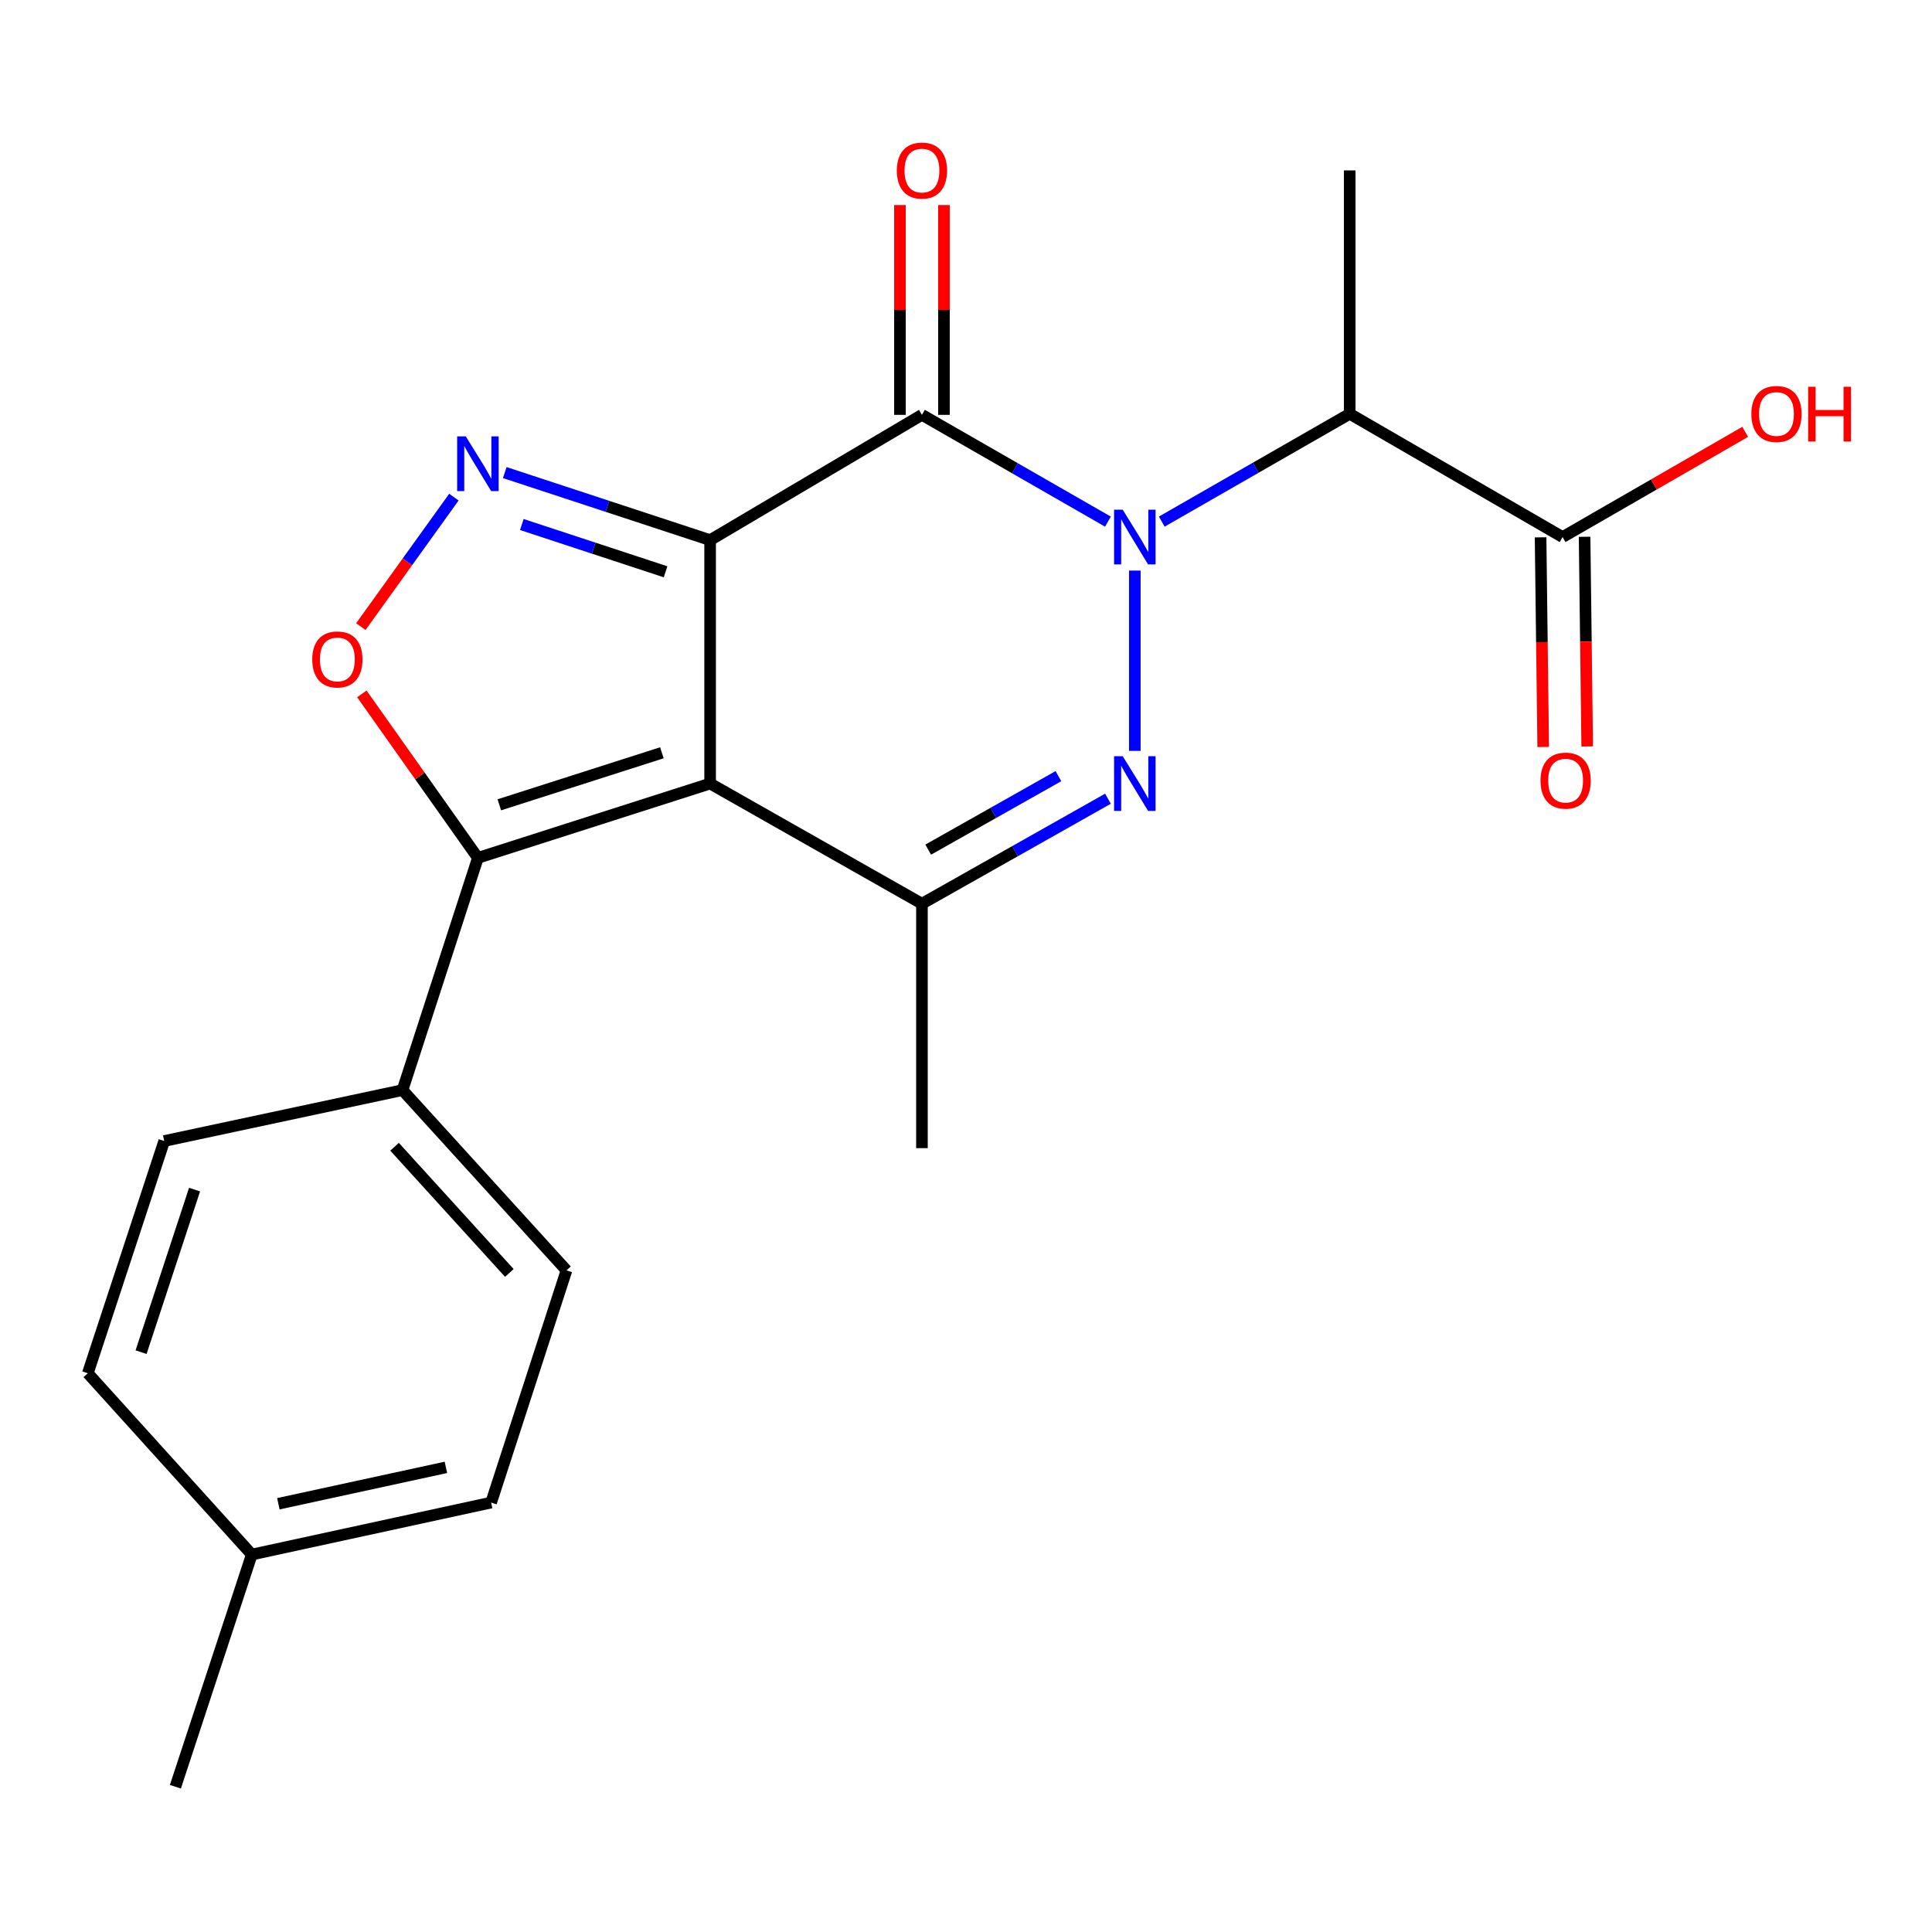 <?xml version='1.0' encoding='iso-8859-1'?>
<svg version='1.1' baseProfile='full'
              xmlns='http://www.w3.org/2000/svg'
                      xmlns:rdkit='http://www.rdkit.org/xml'
                      xmlns:xlink='http://www.w3.org/1999/xlink'
                  xml:space='preserve'
width='1000px' height='1000px' viewBox='0 0 1000 1000'>
<!-- END OF HEADER -->
<rect style='opacity:1.0;fill:#FFFFFF;stroke:none' width='1000' height='1000' x='0' y='0'> </rect>
<path class='bond-1' d='M 367.559,279.565 L 367.559,405.565' style='fill:none;fill-rule:evenodd;stroke:#000000;stroke-width:6px;stroke-linecap:butt;stroke-linejoin:miter;stroke-opacity:1' />
<path class='bond-2' d='M 367.559,279.565 L 477.197,214.724' style='fill:none;fill-rule:evenodd;stroke:#000000;stroke-width:6px;stroke-linecap:butt;stroke-linejoin:miter;stroke-opacity:1' />
<path class='bond-4' d='M 367.559,279.565 L 314.409,262.085' style='fill:none;fill-rule:evenodd;stroke:#000000;stroke-width:6px;stroke-linecap:butt;stroke-linejoin:miter;stroke-opacity:1' />
<path class='bond-4' d='M 314.409,262.085 L 261.259,244.605' style='fill:none;fill-rule:evenodd;stroke:#0000FF;stroke-width:6px;stroke-linecap:butt;stroke-linejoin:miter;stroke-opacity:1' />
<path class='bond-4' d='M 344.498,295.959 L 307.293,283.723' style='fill:none;fill-rule:evenodd;stroke:#000000;stroke-width:6px;stroke-linecap:butt;stroke-linejoin:miter;stroke-opacity:1' />
<path class='bond-4' d='M 307.293,283.723 L 270.088,271.487' style='fill:none;fill-rule:evenodd;stroke:#0000FF;stroke-width:6px;stroke-linecap:butt;stroke-linejoin:miter;stroke-opacity:1' />
<path class='bond-0' d='M 573.462,269.993 L 525.33,242.359' style='fill:none;fill-rule:evenodd;stroke:#0000FF;stroke-width:6px;stroke-linecap:butt;stroke-linejoin:miter;stroke-opacity:1' />
<path class='bond-0' d='M 525.33,242.359 L 477.197,214.724' style='fill:none;fill-rule:evenodd;stroke:#000000;stroke-width:6px;stroke-linecap:butt;stroke-linejoin:miter;stroke-opacity:1' />
<path class='bond-3' d='M 587.379,295.333 L 587.379,388.649' style='fill:none;fill-rule:evenodd;stroke:#0000FF;stroke-width:6px;stroke-linecap:butt;stroke-linejoin:miter;stroke-opacity:1' />
<path class='bond-8' d='M 601.324,269.985 L 649.967,242.089' style='fill:none;fill-rule:evenodd;stroke:#0000FF;stroke-width:6px;stroke-linecap:butt;stroke-linejoin:miter;stroke-opacity:1' />
<path class='bond-8' d='M 649.967,242.089 L 698.611,214.192' style='fill:none;fill-rule:evenodd;stroke:#000000;stroke-width:6px;stroke-linecap:butt;stroke-linejoin:miter;stroke-opacity:1' />
<path class='bond-5' d='M 367.559,405.565 L 477.197,467.761' style='fill:none;fill-rule:evenodd;stroke:#000000;stroke-width:6px;stroke-linecap:butt;stroke-linejoin:miter;stroke-opacity:1' />
<path class='bond-6' d='M 367.559,405.565 L 247.355,444.034' style='fill:none;fill-rule:evenodd;stroke:#000000;stroke-width:6px;stroke-linecap:butt;stroke-linejoin:miter;stroke-opacity:1' />
<path class='bond-6' d='M 342.586,389.641 L 258.443,416.57' style='fill:none;fill-rule:evenodd;stroke:#000000;stroke-width:6px;stroke-linecap:butt;stroke-linejoin:miter;stroke-opacity:1' />
<path class='bond-11' d='M 488.586,214.724 L 488.586,160.426' style='fill:none;fill-rule:evenodd;stroke:#000000;stroke-width:6px;stroke-linecap:butt;stroke-linejoin:miter;stroke-opacity:1' />
<path class='bond-11' d='M 488.586,160.426 L 488.586,106.128' style='fill:none;fill-rule:evenodd;stroke:#FF0000;stroke-width:6px;stroke-linecap:butt;stroke-linejoin:miter;stroke-opacity:1' />
<path class='bond-11' d='M 465.808,214.724 L 465.808,160.426' style='fill:none;fill-rule:evenodd;stroke:#000000;stroke-width:6px;stroke-linecap:butt;stroke-linejoin:miter;stroke-opacity:1' />
<path class='bond-11' d='M 465.808,160.426 L 465.808,106.128' style='fill:none;fill-rule:evenodd;stroke:#FF0000;stroke-width:6px;stroke-linecap:butt;stroke-linejoin:miter;stroke-opacity:1' />
<path class='bond-23' d='M 573.475,413.413 L 525.336,440.587' style='fill:none;fill-rule:evenodd;stroke:#0000FF;stroke-width:6px;stroke-linecap:butt;stroke-linejoin:miter;stroke-opacity:1' />
<path class='bond-23' d='M 525.336,440.587 L 477.197,467.761' style='fill:none;fill-rule:evenodd;stroke:#000000;stroke-width:6px;stroke-linecap:butt;stroke-linejoin:miter;stroke-opacity:1' />
<path class='bond-23' d='M 547.837,401.729 L 514.139,420.751' style='fill:none;fill-rule:evenodd;stroke:#0000FF;stroke-width:6px;stroke-linecap:butt;stroke-linejoin:miter;stroke-opacity:1' />
<path class='bond-23' d='M 514.139,420.751 L 480.442,439.773' style='fill:none;fill-rule:evenodd;stroke:#000000;stroke-width:6px;stroke-linecap:butt;stroke-linejoin:miter;stroke-opacity:1' />
<path class='bond-7' d='M 234.939,257.309 L 210.853,290.824' style='fill:none;fill-rule:evenodd;stroke:#0000FF;stroke-width:6px;stroke-linecap:butt;stroke-linejoin:miter;stroke-opacity:1' />
<path class='bond-7' d='M 210.853,290.824 L 186.766,324.338' style='fill:none;fill-rule:evenodd;stroke:#FF0000;stroke-width:6px;stroke-linecap:butt;stroke-linejoin:miter;stroke-opacity:1' />
<path class='bond-16' d='M 477.197,467.761 L 477.197,594.28' style='fill:none;fill-rule:evenodd;stroke:#000000;stroke-width:6px;stroke-linecap:butt;stroke-linejoin:miter;stroke-opacity:1' />
<path class='bond-10' d='M 247.355,444.034 L 208.342,564.238' style='fill:none;fill-rule:evenodd;stroke:#000000;stroke-width:6px;stroke-linecap:butt;stroke-linejoin:miter;stroke-opacity:1' />
<path class='bond-22' d='M 247.355,444.034 L 217.323,401.592' style='fill:none;fill-rule:evenodd;stroke:#000000;stroke-width:6px;stroke-linecap:butt;stroke-linejoin:miter;stroke-opacity:1' />
<path class='bond-22' d='M 217.323,401.592 L 187.29,359.151' style='fill:none;fill-rule:evenodd;stroke:#FF0000;stroke-width:6px;stroke-linecap:butt;stroke-linejoin:miter;stroke-opacity:1' />
<path class='bond-9' d='M 698.611,214.192 L 808.792,277.983' style='fill:none;fill-rule:evenodd;stroke:#000000;stroke-width:6px;stroke-linecap:butt;stroke-linejoin:miter;stroke-opacity:1' />
<path class='bond-19' d='M 698.611,214.192 L 698.611,88.205' style='fill:none;fill-rule:evenodd;stroke:#000000;stroke-width:6px;stroke-linecap:butt;stroke-linejoin:miter;stroke-opacity:1' />
<path class='bond-12' d='M 797.404,278.125 L 798.08,332.384' style='fill:none;fill-rule:evenodd;stroke:#000000;stroke-width:6px;stroke-linecap:butt;stroke-linejoin:miter;stroke-opacity:1' />
<path class='bond-12' d='M 798.08,332.384 L 798.756,386.642' style='fill:none;fill-rule:evenodd;stroke:#FF0000;stroke-width:6px;stroke-linecap:butt;stroke-linejoin:miter;stroke-opacity:1' />
<path class='bond-12' d='M 820.18,277.841 L 820.856,332.1' style='fill:none;fill-rule:evenodd;stroke:#000000;stroke-width:6px;stroke-linecap:butt;stroke-linejoin:miter;stroke-opacity:1' />
<path class='bond-12' d='M 820.856,332.1 L 821.532,386.359' style='fill:none;fill-rule:evenodd;stroke:#FF0000;stroke-width:6px;stroke-linecap:butt;stroke-linejoin:miter;stroke-opacity:1' />
<path class='bond-15' d='M 808.792,277.983 L 856.046,250.754' style='fill:none;fill-rule:evenodd;stroke:#000000;stroke-width:6px;stroke-linecap:butt;stroke-linejoin:miter;stroke-opacity:1' />
<path class='bond-15' d='M 856.046,250.754 L 903.299,223.524' style='fill:none;fill-rule:evenodd;stroke:#FF0000;stroke-width:6px;stroke-linecap:butt;stroke-linejoin:miter;stroke-opacity:1' />
<path class='bond-13' d='M 208.342,564.238 L 293.215,657.539' style='fill:none;fill-rule:evenodd;stroke:#000000;stroke-width:6px;stroke-linecap:butt;stroke-linejoin:miter;stroke-opacity:1' />
<path class='bond-13' d='M 204.223,593.561 L 263.634,658.871' style='fill:none;fill-rule:evenodd;stroke:#000000;stroke-width:6px;stroke-linecap:butt;stroke-linejoin:miter;stroke-opacity:1' />
<path class='bond-14' d='M 208.342,564.238 L 84.999,590.584' style='fill:none;fill-rule:evenodd;stroke:#000000;stroke-width:6px;stroke-linecap:butt;stroke-linejoin:miter;stroke-opacity:1' />
<path class='bond-18' d='M 293.215,657.539 L 254.214,777.73' style='fill:none;fill-rule:evenodd;stroke:#000000;stroke-width:6px;stroke-linecap:butt;stroke-linejoin:miter;stroke-opacity:1' />
<path class='bond-17' d='M 84.999,590.584 L 45.455,710.788' style='fill:none;fill-rule:evenodd;stroke:#000000;stroke-width:6px;stroke-linecap:butt;stroke-linejoin:miter;stroke-opacity:1' />
<path class='bond-17' d='M 100.705,615.733 L 73.023,699.876' style='fill:none;fill-rule:evenodd;stroke:#000000;stroke-width:6px;stroke-linecap:butt;stroke-linejoin:miter;stroke-opacity:1' />
<path class='bond-20' d='M 45.455,710.788 L 130.327,804.633' style='fill:none;fill-rule:evenodd;stroke:#000000;stroke-width:6px;stroke-linecap:butt;stroke-linejoin:miter;stroke-opacity:1' />
<path class='bond-24' d='M 254.214,777.73 L 130.327,804.633' style='fill:none;fill-rule:evenodd;stroke:#000000;stroke-width:6px;stroke-linecap:butt;stroke-linejoin:miter;stroke-opacity:1' />
<path class='bond-24' d='M 230.797,759.507 L 144.077,778.339' style='fill:none;fill-rule:evenodd;stroke:#000000;stroke-width:6px;stroke-linecap:butt;stroke-linejoin:miter;stroke-opacity:1' />
<path class='bond-21' d='M 130.327,804.633 L 90.782,924.812' style='fill:none;fill-rule:evenodd;stroke:#000000;stroke-width:6px;stroke-linecap:butt;stroke-linejoin:miter;stroke-opacity:1' />
<path  class='atom-1' d='M 581.119 263.823
L 590.399 278.823
Q 591.319 280.303, 592.799 282.983
Q 594.279 285.663, 594.359 285.823
L 594.359 263.823
L 598.119 263.823
L 598.119 292.143
L 594.239 292.143
L 584.279 275.743
Q 583.119 273.823, 581.879 271.623
Q 580.679 269.423, 580.319 268.743
L 580.319 292.143
L 576.639 292.143
L 576.639 263.823
L 581.119 263.823
' fill='#0000FF'/>
<path  class='atom-4' d='M 581.119 391.405
L 590.399 406.405
Q 591.319 407.885, 592.799 410.565
Q 594.279 413.245, 594.359 413.405
L 594.359 391.405
L 598.119 391.405
L 598.119 419.725
L 594.239 419.725
L 584.279 403.325
Q 583.119 401.405, 581.879 399.205
Q 580.679 397.005, 580.319 396.325
L 580.319 419.725
L 576.639 419.725
L 576.639 391.405
L 581.119 391.405
' fill='#0000FF'/>
<path  class='atom-5' d='M 241.095 225.873
L 250.375 240.873
Q 251.295 242.353, 252.775 245.033
Q 254.255 247.713, 254.335 247.873
L 254.335 225.873
L 258.095 225.873
L 258.095 254.193
L 254.215 254.193
L 244.255 237.793
Q 243.095 235.873, 241.855 233.673
Q 240.655 231.473, 240.295 230.793
L 240.295 254.193
L 236.615 254.193
L 236.615 225.873
L 241.095 225.873
' fill='#0000FF'/>
<path  class='atom-8' d='M 161.618 341.322
Q 161.618 334.522, 164.978 330.722
Q 168.338 326.922, 174.618 326.922
Q 180.898 326.922, 184.258 330.722
Q 187.618 334.522, 187.618 341.322
Q 187.618 348.202, 184.218 352.122
Q 180.818 356.002, 174.618 356.002
Q 168.378 356.002, 164.978 352.122
Q 161.618 348.242, 161.618 341.322
M 174.618 352.802
Q 178.938 352.802, 181.258 349.922
Q 183.618 347.002, 183.618 341.322
Q 183.618 335.762, 181.258 332.962
Q 178.938 330.122, 174.618 330.122
Q 170.298 330.122, 167.938 332.922
Q 165.618 335.722, 165.618 341.322
Q 165.618 347.042, 167.938 349.922
Q 170.298 352.802, 174.618 352.802
' fill='#FF0000'/>
<path  class='atom-12' d='M 464.197 88.285
Q 464.197 81.485, 467.557 77.685
Q 470.917 73.885, 477.197 73.885
Q 483.477 73.885, 486.837 77.685
Q 490.197 81.485, 490.197 88.285
Q 490.197 95.165, 486.797 99.085
Q 483.397 102.965, 477.197 102.965
Q 470.957 102.965, 467.557 99.085
Q 464.197 95.205, 464.197 88.285
M 477.197 99.765
Q 481.517 99.765, 483.837 96.885
Q 486.197 93.965, 486.197 88.285
Q 486.197 82.725, 483.837 79.925
Q 481.517 77.085, 477.197 77.085
Q 472.877 77.085, 470.517 79.885
Q 468.197 82.685, 468.197 88.285
Q 468.197 94.005, 470.517 96.885
Q 472.877 99.765, 477.197 99.765
' fill='#FF0000'/>
<path  class='atom-13' d='M 797.361 404.05
Q 797.361 397.25, 800.721 393.45
Q 804.081 389.65, 810.361 389.65
Q 816.641 389.65, 820.001 393.45
Q 823.361 397.25, 823.361 404.05
Q 823.361 410.93, 819.961 414.85
Q 816.561 418.73, 810.361 418.73
Q 804.121 418.73, 800.721 414.85
Q 797.361 410.97, 797.361 404.05
M 810.361 415.53
Q 814.681 415.53, 817.001 412.65
Q 819.361 409.73, 819.361 404.05
Q 819.361 398.49, 817.001 395.69
Q 814.681 392.85, 810.361 392.85
Q 806.041 392.85, 803.681 395.65
Q 801.361 398.45, 801.361 404.05
Q 801.361 409.77, 803.681 412.65
Q 806.041 415.53, 810.361 415.53
' fill='#FF0000'/>
<path  class='atom-16' d='M 906.493 214.272
Q 906.493 207.472, 909.853 203.672
Q 913.213 199.872, 919.493 199.872
Q 925.773 199.872, 929.133 203.672
Q 932.493 207.472, 932.493 214.272
Q 932.493 221.152, 929.093 225.072
Q 925.693 228.952, 919.493 228.952
Q 913.253 228.952, 909.853 225.072
Q 906.493 221.192, 906.493 214.272
M 919.493 225.752
Q 923.813 225.752, 926.133 222.872
Q 928.493 219.952, 928.493 214.272
Q 928.493 208.712, 926.133 205.912
Q 923.813 203.072, 919.493 203.072
Q 915.173 203.072, 912.813 205.872
Q 910.493 208.672, 910.493 214.272
Q 910.493 219.992, 912.813 222.872
Q 915.173 225.752, 919.493 225.752
' fill='#FF0000'/>
<path  class='atom-16' d='M 935.893 200.192
L 939.733 200.192
L 939.733 212.232
L 954.213 212.232
L 954.213 200.192
L 958.053 200.192
L 958.053 228.512
L 954.213 228.512
L 954.213 215.432
L 939.733 215.432
L 939.733 228.512
L 935.893 228.512
L 935.893 200.192
' fill='#FF0000'/>
</svg>

